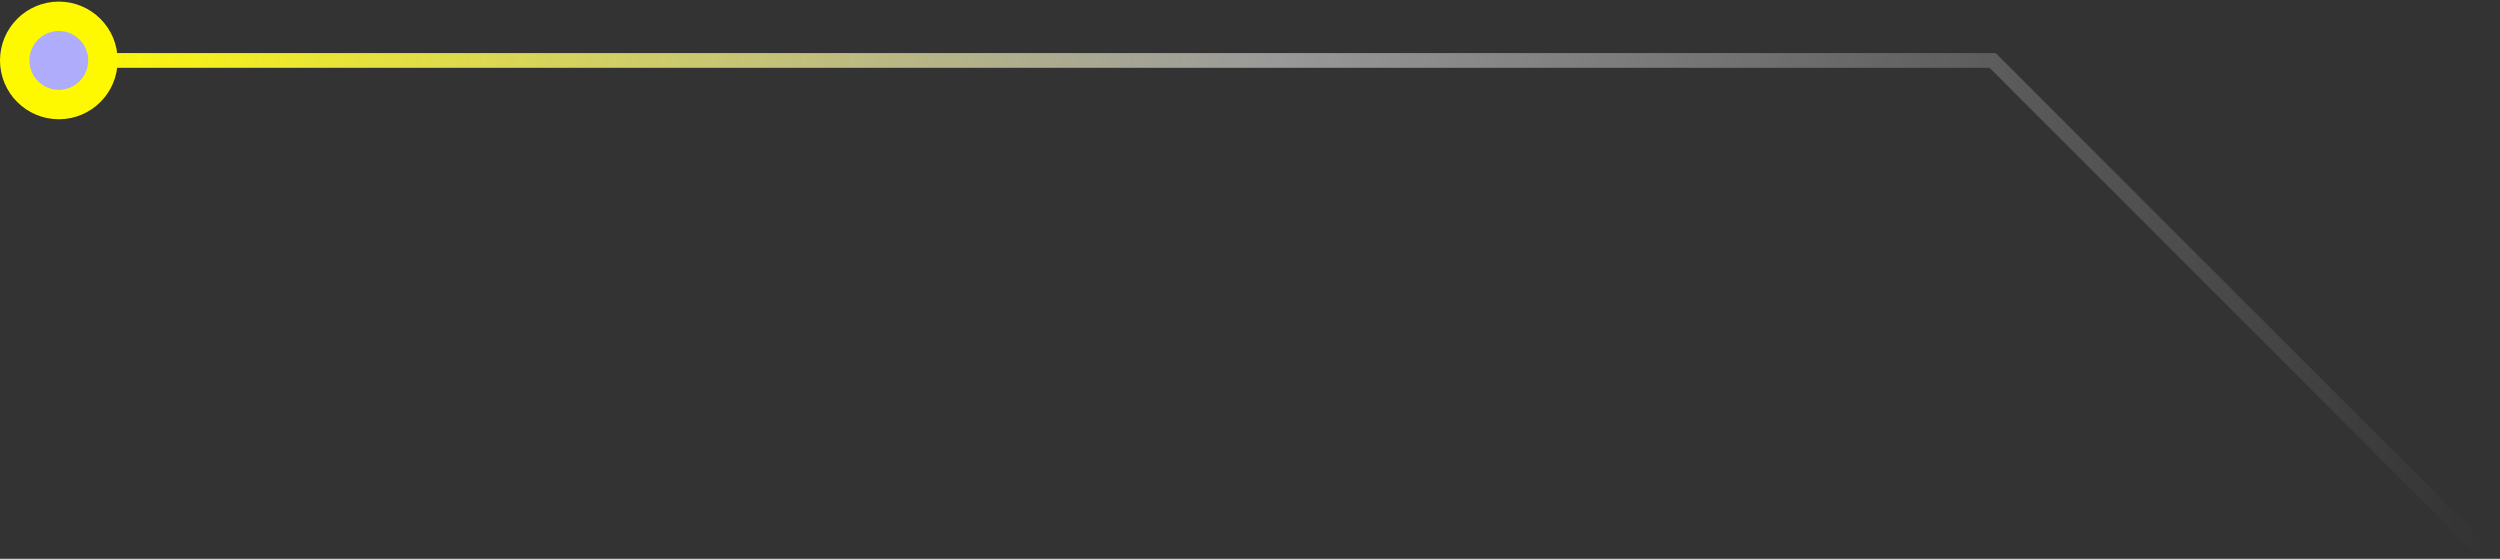 <svg width="170" height="38" viewBox="0 0 170 38" fill="none" xmlns="http://www.w3.org/2000/svg">
<rect x="0" y="0" width="170" height="38" fill="#333333" stroke="none"/>
<path d="M4.5 4.109H135.5L169 37.609" stroke="url(#paint0_linear_27_1330)"/>
<circle cx="2" cy="2" r="3" transform="matrix(-1 0 0 1 6 2.109)" fill="#AFACFB" stroke="#FFF900" stroke-width="2"/>
<defs>
<linearGradient id="paint0_linear_27_1330" x1="169" y1="20.859" x2="4.5" y2="20.859" gradientUnits="userSpaceOnUse">
<stop stop-color="white" stop-opacity="0"/>
<stop offset="0.5" stop-color="white" stop-opacity="0.5"/>
<stop offset="1" stop-color="#FFF900"/>
</linearGradient>
</defs>
</svg>
